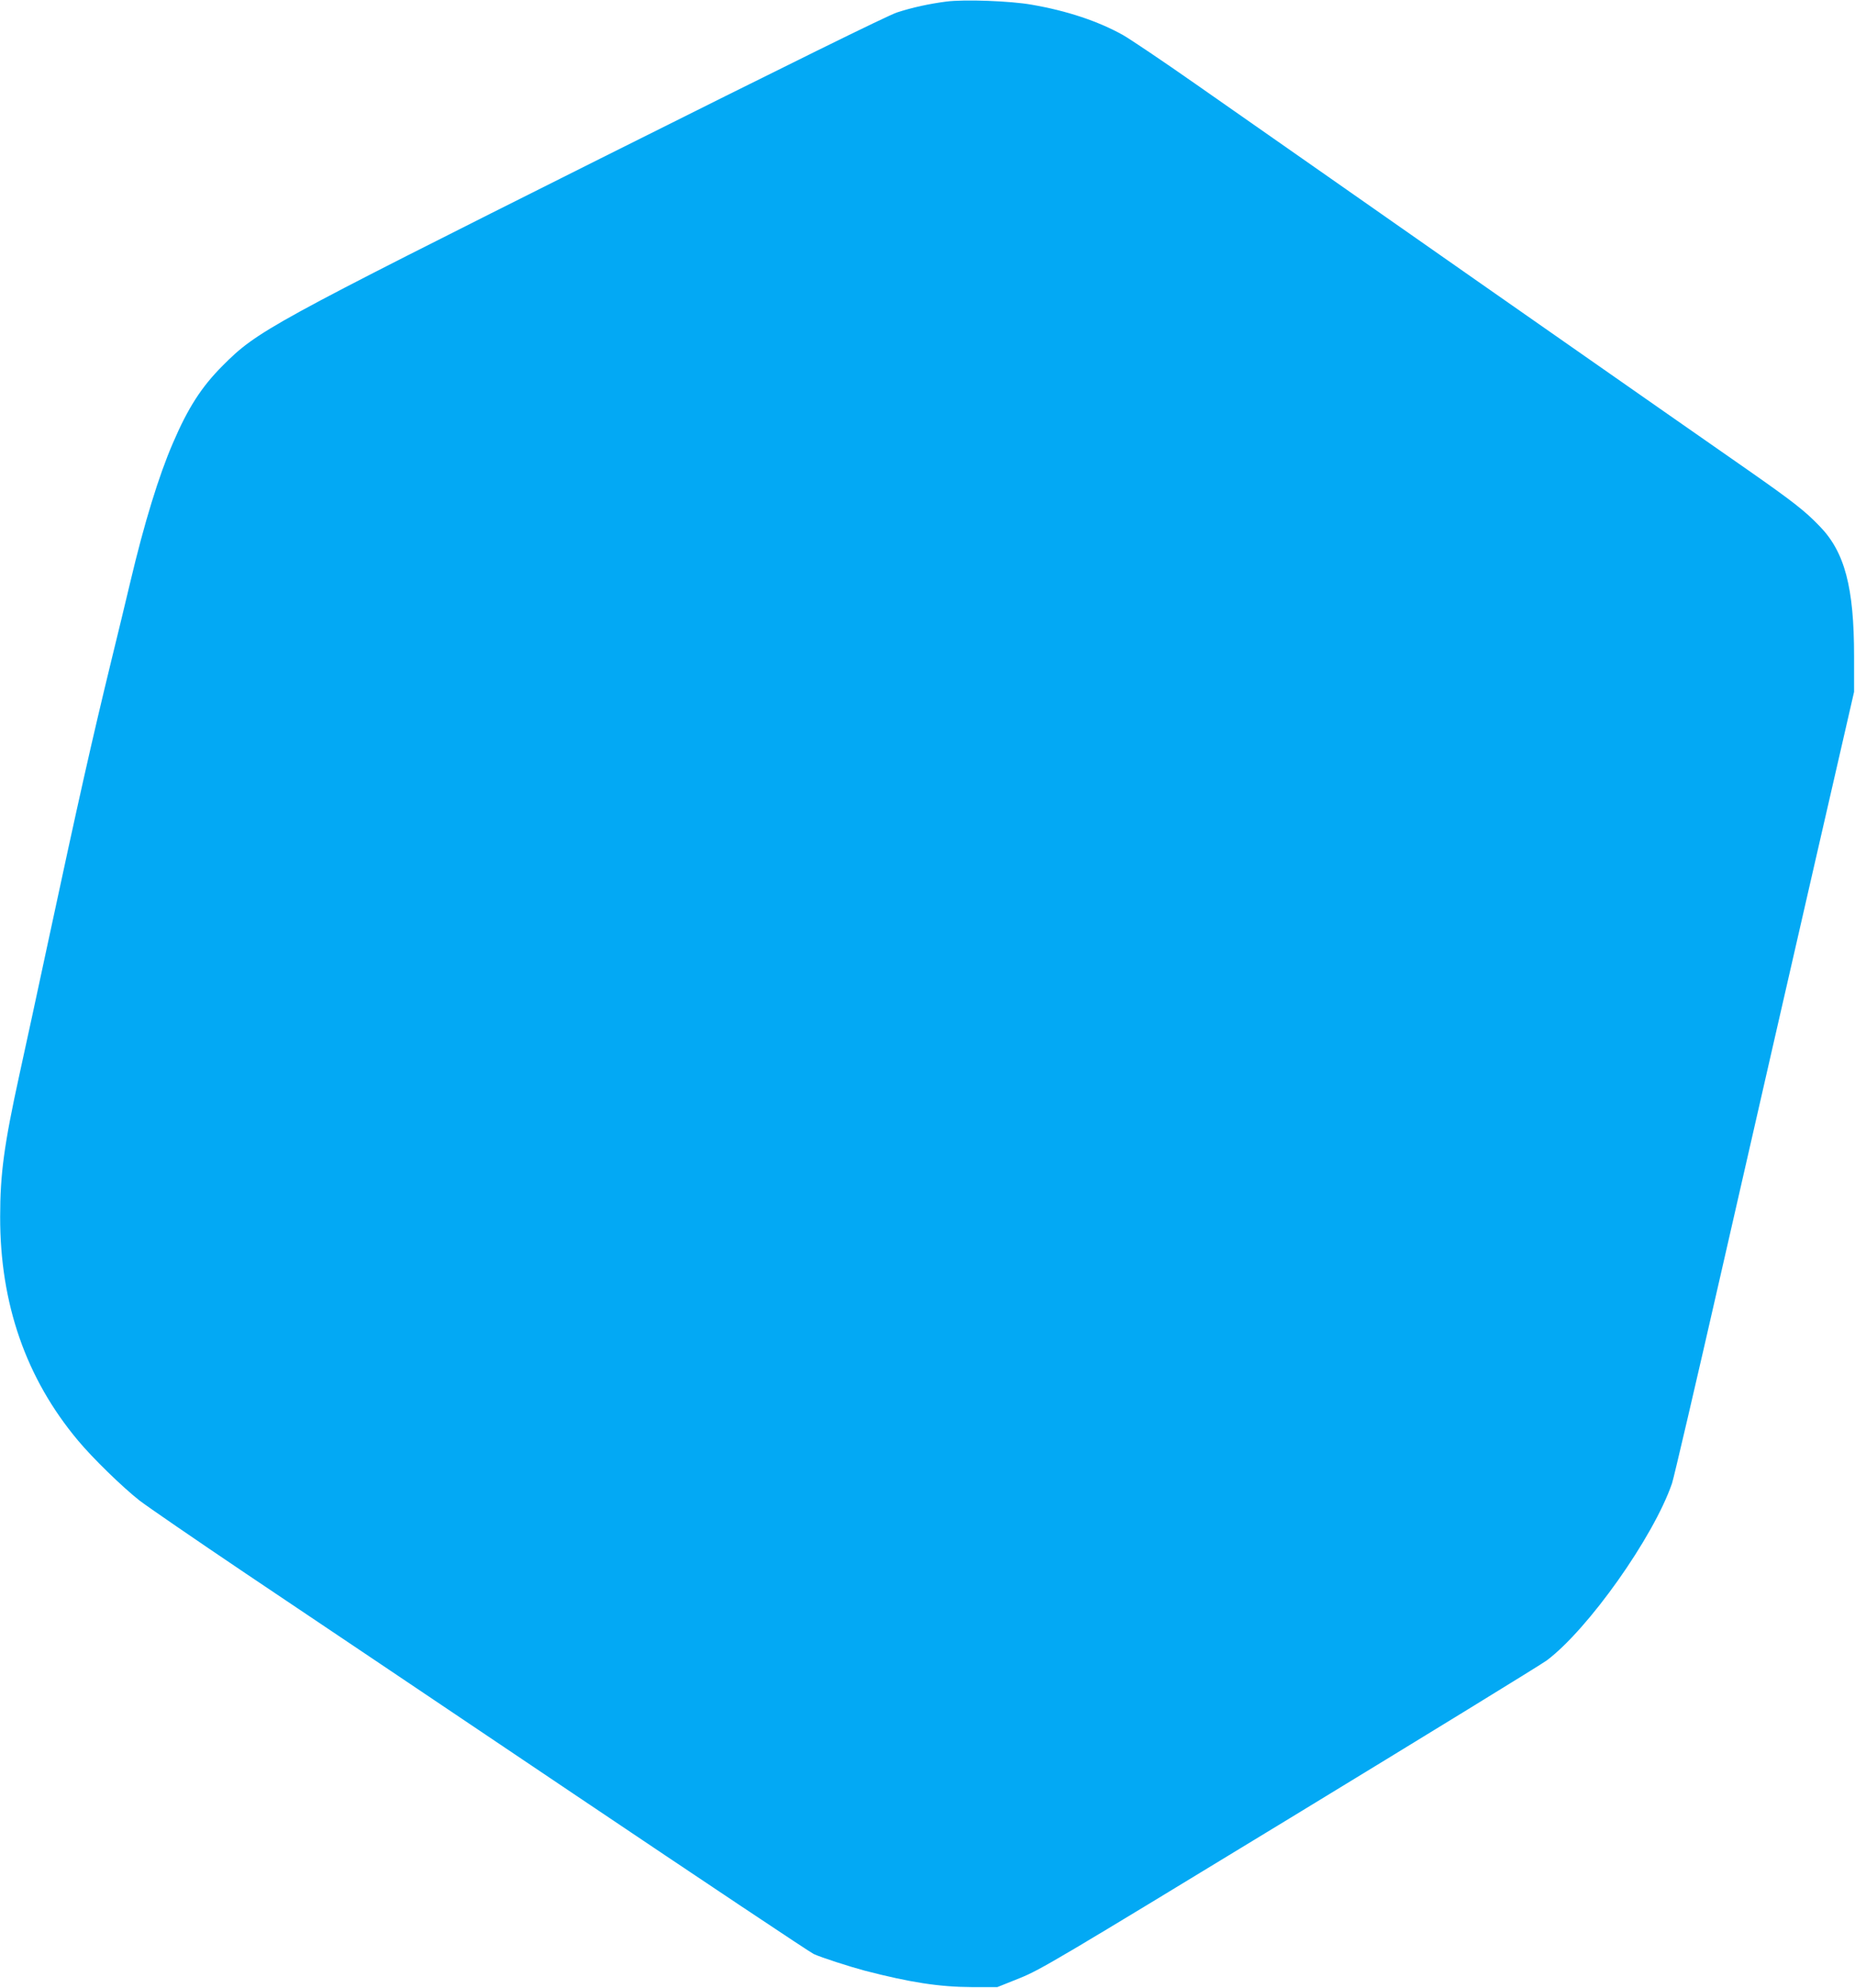 <?xml version="1.0" standalone="no"?>
<!DOCTYPE svg PUBLIC "-//W3C//DTD SVG 20010904//EN"
 "http://www.w3.org/TR/2001/REC-SVG-20010904/DTD/svg10.dtd">
<svg version="1.0" xmlns="http://www.w3.org/2000/svg"
 width="1195pt" height="1280pt" viewBox="0 0 1195 1280"
 preserveAspectRatio="xMidYMid meet">
<g transform="translate(0,1280) scale(0.1,-0.1)"
fill="#03a9f4" stroke="none">
<path d="M6097 12790 c-109 -14 -220 -38 -318 -70 -61 -20 -688 -329 -1912
-941 -2129 -1066 -2211 -1111 -2432 -1333 -137 -137 -224 -272 -322 -501 -90
-208 -184 -514 -273 -890 -29 -121 -83 -348 -122 -505 -128 -526 -211 -896
-409 -1819 -61 -284 -143 -667 -184 -851 -99 -452 -124 -640 -124 -915 -1
-560 167 -1041 501 -1440 94 -113 286 -300 398 -388 47 -36 355 -248 685 -470
330 -221 1279 -859 2109 -1417 830 -558 1527 -1023 1548 -1032 50 -23 234 -82
328 -107 293 -76 481 -105 690 -106 l165 0 145 58 c137 56 233 113 1740 1030
877 534 1622 991 1655 1016 268 202 687 794 806 1139 11 31 155 648 320 1372
165 723 313 1371 329 1440 16 69 140 611 276 1205 l248 1080 0 230 c0 443 -60
671 -222 837 -95 99 -175 161 -467 365 -216 150 -638 445 -1735 1211 -256 179
-681 476 -945 661 -264 184 -655 458 -870 608 -214 150 -426 292 -470 317
-159 89 -362 157 -590 196 -135 24 -434 35 -548 20z"/>
</g>
</svg>
